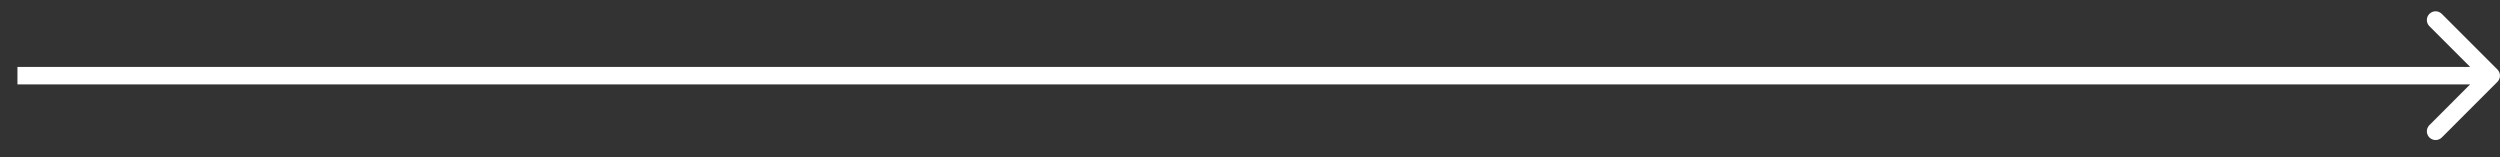 <svg xmlns="http://www.w3.org/2000/svg" width="143" height="9" viewBox="0 0 143 9" style="fill: #ffffff;"><rect x="0" y="0" width="143" height="9" fill="#333333" stroke="none"/><path d="M142.852 4.682C143.047 4.486 143.047 4.17 142.852 3.975L139.67 0.793C139.474 0.597 139.158 0.597 138.963 0.793C138.767 0.988 138.767 1.304 138.963 1.5L141.791 4.328L138.963 7.157C138.767 7.352 138.767 7.668 138.963 7.864C139.158 8.059 139.474 8.059 139.67 7.864L142.852 4.682ZM0.998 4.828H142.498V3.828H0.998V4.828Z"></path></svg>